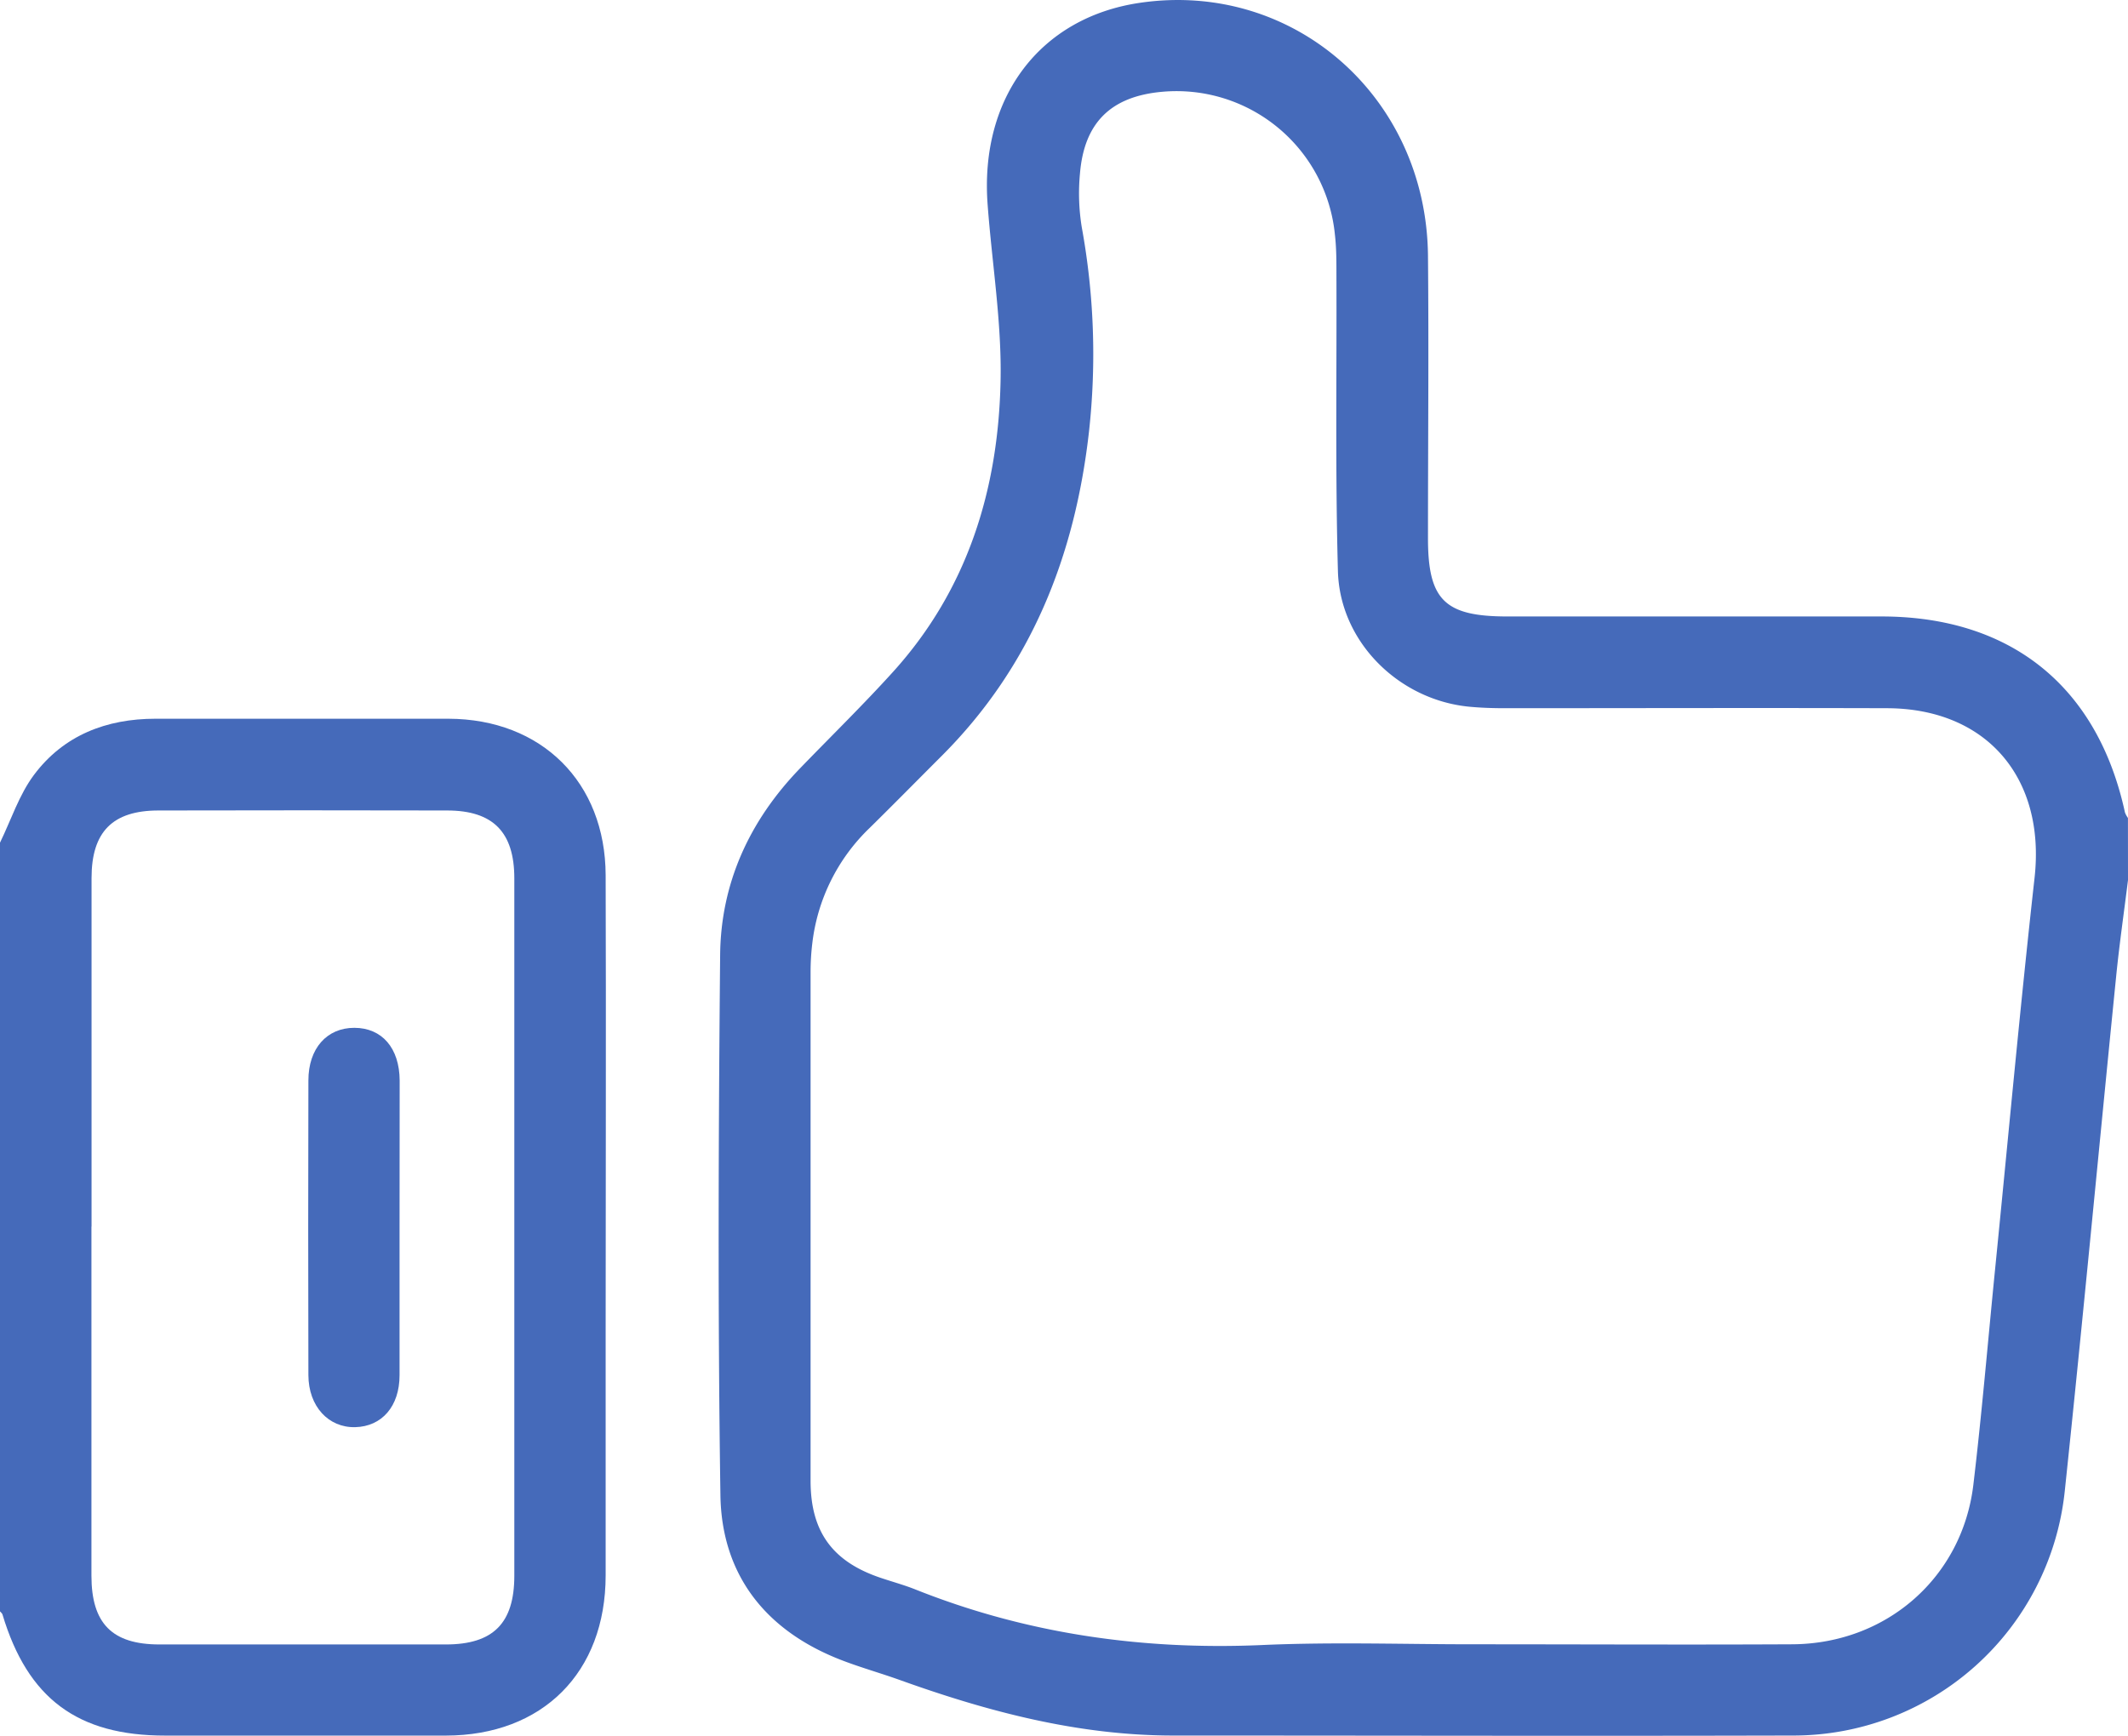 <svg xmlns="http://www.w3.org/2000/svg" viewBox="0 0 384 313.3"><defs><style>.a{fill:#456aba;}</style></defs><path class="a" d="M384,158.85c-.72,5.81-1.56,11.6-2.14,17.42-3.11,30.95-6,61.93-9.27,92.86a49.25,49.25,0,0,1-49.11,44.13c-37.25.1-74.5,0-111.75,0-17.12,0-33.35-4.28-49.29-10-3.76-1.35-7.63-2.41-11.32-3.9C137.87,294,130.21,284,130,269.86c-.48-32.49-.35-65-.05-97.49.12-13,5.32-24.26,14.38-33.65,5.64-5.84,11.46-11.52,16.9-17.54,13.37-14.82,18.9-32.82,19.32-52.28.24-10.67-1.55-21.37-2.34-32.07C176.8,17.54,187.71,3.15,205.68.51c27.68-4.08,51.71,16.93,52,45.63.16,17,0,34,0,51,0,11.16,3,14.13,14.33,14.13h67.5c23.32,0,39,12.61,43.94,35.37a4.4,4.4,0,0,0,.54,1ZM265.74,296.79c19.24,0,38.49.1,57.74,0,17-.12,30.61-12.11,32.61-28.76,1.54-12.89,2.62-25.84,3.91-38.77,2.36-23.61,4.51-47.25,7.14-70.83,2-18-8.63-30.56-26.65-30.6-23-.07-46,0-69,0-2.12,0-4.25-.07-6.36-.27-12.7-1.22-23.35-11.69-23.7-24.46-.49-17.85-.2-35.73-.27-53.6,0-2.37,0-4.76-.27-7.11a28.72,28.72,0,0,0-31.2-25.82c-9.2.83-14.05,5.54-14.81,14.77a38,38,0,0,0,.33,9.7A127.45,127.45,0,0,1,196.5,78c-2.54,22.38-10.42,42.31-26.61,58.48-4.33,4.33-8.62,8.69-13,13a34.37,34.37,0,0,0-10.3,20.71,43.45,43.45,0,0,0-.32,5.23v91.86c0,9.24,4,14.65,12.78,17.56,2,.67,4.07,1.24,6,2,20,8,40.82,11,62.36,10.1C240.23,296.35,253,296.79,265.74,296.79Z"/><path class="a" d="M0,152.1c2-4.1,3.44-8.63,6.12-12.22,5.35-7.16,13.06-10.15,21.94-10.15H80.93c16.8.05,28.31,11.46,28.36,28.25.09,27.63,0,55.25,0,82.87v43.5c0,17.53-11.39,28.9-28.84,28.92H29.85C14,313.29,5,306.57.45,291.42c-.06-.22-.29-.38-.45-.57Zm16.5,69.3v63c0,8.63,3.73,12.41,12.24,12.42H80.46c8.51,0,12.34-3.81,12.35-12.37V158.54c0-8.36-3.85-12.24-12.11-12.25q-26-.06-52.09,0c-8.3,0-12.09,3.86-12.09,12.2q0,31.42,0,62.91Z"/><path class="a" d="M72.1,221.64v26.58c0,5.62-3.19,9.26-8,9.38s-8.44-3.74-8.45-9.41q-.07-26.58,0-53.17c0-5.79,3.34-9.51,8.3-9.5s8.14,3.62,8.17,9.53Q72.12,208.34,72.1,221.64Z"/></svg>